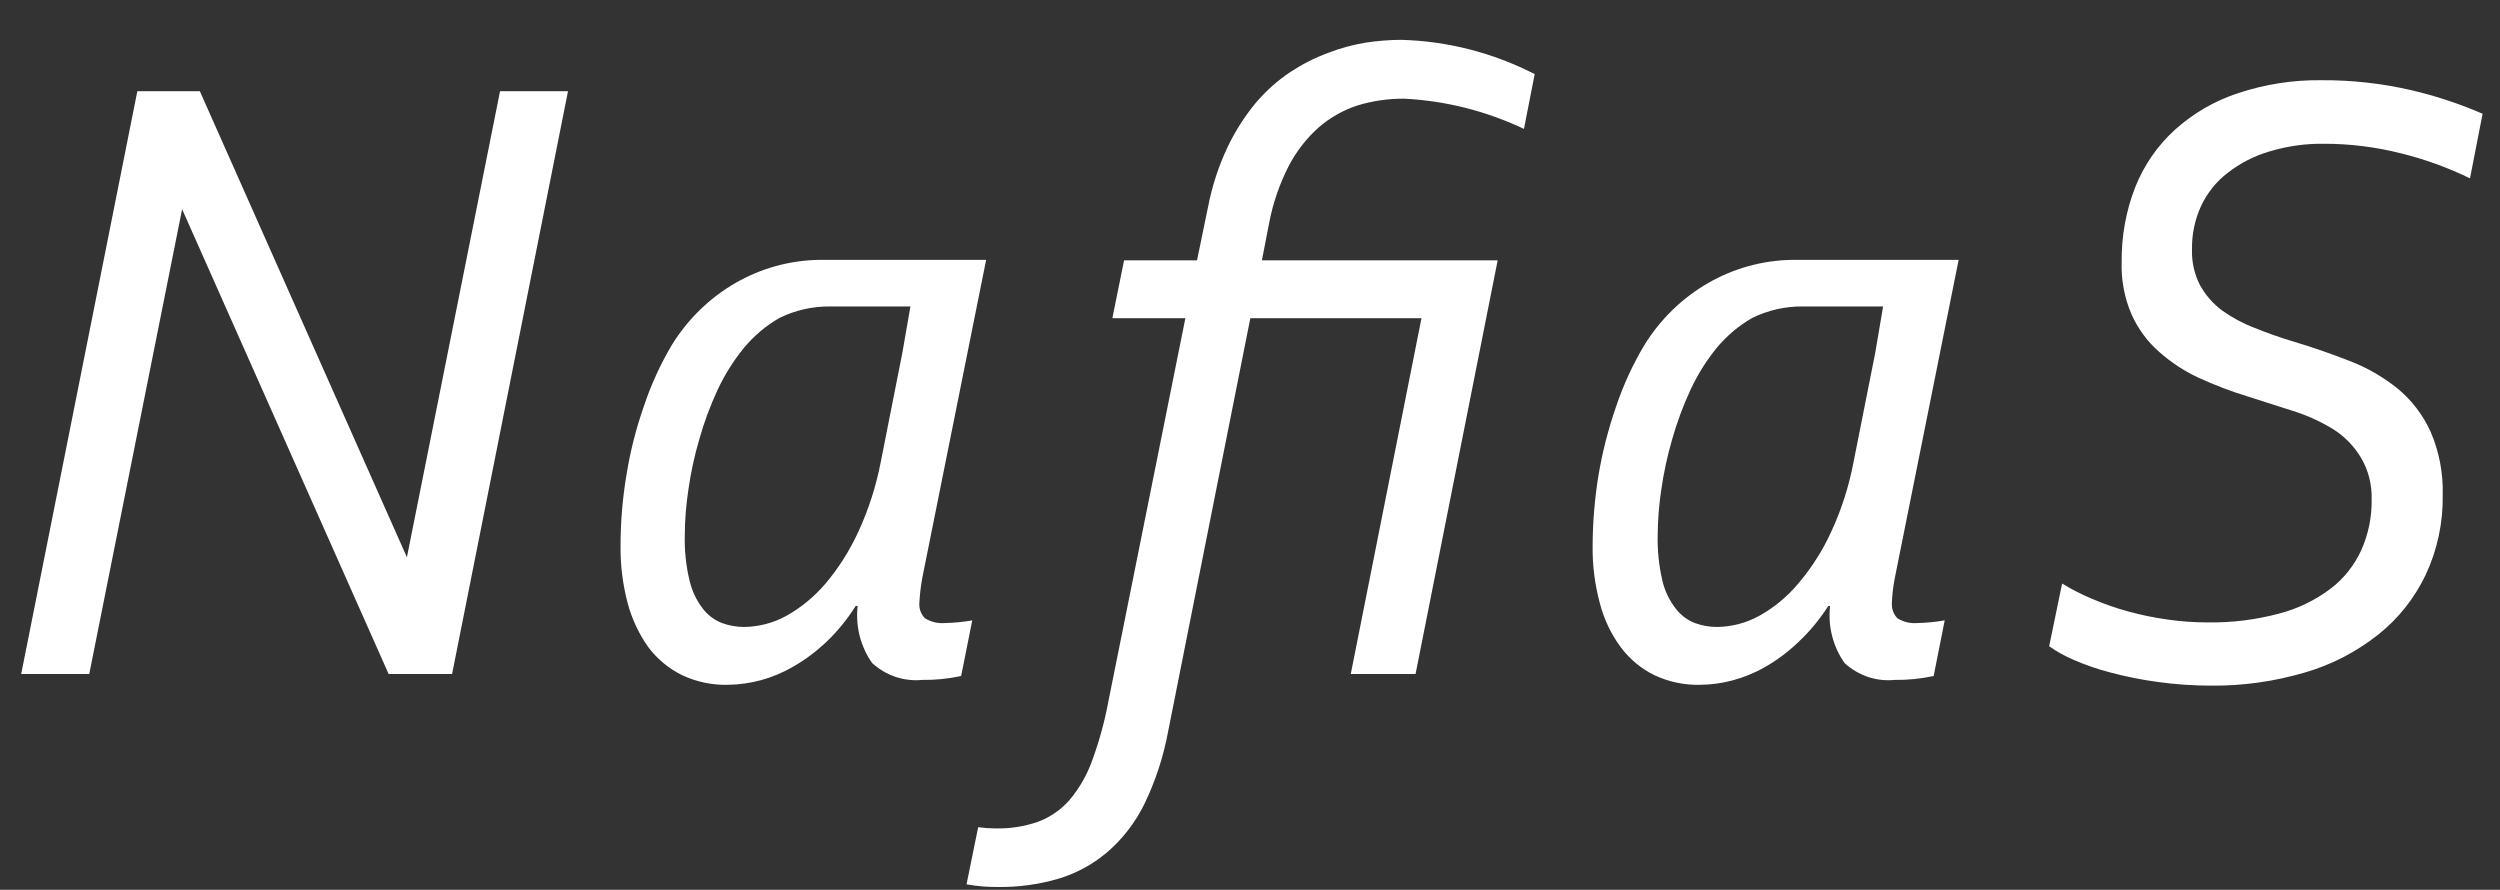 <svg width="59" height="21" viewBox="0 0 59 21" fill="none" xmlns="http://www.w3.org/2000/svg">
<rect x="0" y="0" width="59" height="21" fill="#333333" stroke="none"/>
<path d="M19.333 6.133H23.273L21.765 13.643C21.73 13.837 21.707 14.033 21.697 14.23C21.692 14.297 21.701 14.364 21.724 14.427C21.747 14.489 21.783 14.546 21.83 14.592C21.972 14.679 22.136 14.718 22.299 14.704C22.516 14.699 22.732 14.678 22.945 14.641L22.683 15.954C22.38 16.019 22.072 16.05 21.763 16.046C21.551 16.067 21.337 16.042 21.134 15.974C20.932 15.905 20.744 15.795 20.584 15.649C20.308 15.261 20.186 14.778 20.241 14.3H20.194C19.994 14.62 19.755 14.911 19.483 15.168C19.245 15.39 18.983 15.584 18.702 15.743C18.235 16.011 17.712 16.155 17.18 16.161C16.809 16.171 16.441 16.094 16.103 15.936C15.789 15.784 15.514 15.557 15.3 15.273C15.078 14.961 14.913 14.609 14.813 14.235C14.697 13.796 14.64 13.341 14.645 12.886C14.645 12.327 14.691 11.769 14.783 11.218C14.871 10.665 15.008 10.123 15.192 9.597C15.362 9.085 15.586 8.594 15.86 8.134C16.236 7.528 16.751 7.028 17.356 6.679C17.962 6.33 18.641 6.143 19.333 6.133ZM21.486 7.232H19.591C19.179 7.228 18.771 7.32 18.398 7.502C18.082 7.682 17.799 7.92 17.563 8.203C17.312 8.508 17.1 8.846 16.932 9.208C16.758 9.584 16.613 9.974 16.501 10.375C16.387 10.764 16.301 11.161 16.245 11.564C16.191 11.916 16.163 12.273 16.161 12.63C16.152 12.99 16.189 13.35 16.273 13.7C16.329 13.941 16.435 14.166 16.583 14.36C16.701 14.515 16.858 14.633 17.035 14.702C17.206 14.766 17.386 14.797 17.567 14.796C17.91 14.791 18.247 14.703 18.551 14.538C18.901 14.343 19.215 14.085 19.479 13.776C19.791 13.407 20.052 12.995 20.256 12.551C20.498 12.027 20.676 11.473 20.786 10.903L21.296 8.325L21.486 7.232ZM42.288 6.133H46.224L44.717 13.643C44.679 13.837 44.656 14.033 44.648 14.23C44.644 14.297 44.653 14.364 44.676 14.426C44.698 14.489 44.734 14.545 44.779 14.592C44.921 14.679 45.085 14.718 45.249 14.704C45.465 14.699 45.681 14.678 45.895 14.641L45.634 15.954C45.331 16.019 45.022 16.05 44.712 16.046C44.5 16.067 44.286 16.043 44.083 15.975C43.88 15.906 43.693 15.795 43.533 15.649C43.258 15.261 43.135 14.778 43.19 14.3H43.149C42.944 14.62 42.701 14.911 42.426 15.168C42.191 15.391 41.932 15.584 41.653 15.743C41.406 15.884 41.143 15.991 40.869 16.062C40.626 16.126 40.376 16.159 40.124 16.161C39.754 16.171 39.386 16.094 39.048 15.936C38.735 15.784 38.461 15.557 38.249 15.273C38.02 14.964 37.853 14.611 37.756 14.235C37.638 13.796 37.58 13.342 37.586 12.886C37.588 12.327 37.634 11.769 37.724 11.218C37.817 10.666 37.956 10.124 38.139 9.597C38.31 9.087 38.535 8.599 38.809 8.14C39.186 7.533 39.701 7.032 40.308 6.682C40.915 6.332 41.595 6.144 42.288 6.133ZM44.441 7.232H42.547C42.135 7.228 41.728 7.32 41.356 7.502C41.04 7.682 40.757 7.92 40.52 8.203C40.27 8.508 40.059 8.846 39.892 9.208C39.718 9.584 39.574 9.974 39.461 10.375C39.348 10.764 39.262 11.162 39.205 11.564C39.152 11.916 39.124 12.273 39.121 12.63C39.113 12.99 39.15 13.349 39.231 13.7C39.287 13.942 39.395 14.167 39.545 14.36C39.663 14.515 39.818 14.633 39.995 14.702C40.166 14.766 40.346 14.798 40.527 14.796C40.87 14.792 41.207 14.703 41.511 14.538C41.861 14.345 42.174 14.087 42.435 13.776C42.749 13.408 43.013 12.996 43.216 12.551C43.459 12.027 43.636 11.474 43.744 10.903L44.256 8.325L44.441 7.232ZM50.071 6.18C50.065 5.574 50.174 4.972 50.394 4.411C50.602 3.892 50.922 3.43 51.329 3.062C51.764 2.671 52.271 2.377 52.819 2.199C53.456 1.987 54.122 1.884 54.791 1.893C55.503 1.889 56.214 1.968 56.909 2.129C57.484 2.263 58.046 2.449 58.589 2.685L58.292 4.209C57.767 3.953 57.219 3.755 56.655 3.617C56.064 3.468 55.458 3.392 54.849 3.393C54.412 3.386 53.977 3.448 53.557 3.575C53.203 3.678 52.87 3.849 52.575 4.078C52.308 4.281 52.092 4.549 51.947 4.858C51.8 5.177 51.726 5.527 51.731 5.881C51.721 6.179 51.787 6.474 51.923 6.735C52.054 6.97 52.232 7.172 52.444 7.329C52.68 7.497 52.935 7.634 53.204 7.736C53.488 7.85 53.79 7.961 54.1 8.053C54.578 8.194 55.023 8.352 55.45 8.518C55.858 8.674 56.24 8.894 56.584 9.17C56.915 9.442 57.181 9.791 57.362 10.188C57.564 10.657 57.662 11.167 57.648 11.681C57.659 12.331 57.522 12.974 57.25 13.558C56.986 14.113 56.604 14.597 56.132 14.972C55.613 15.384 55.023 15.69 54.395 15.871C53.675 16.083 52.931 16.188 52.184 16.181C51.762 16.181 51.34 16.152 50.922 16.094C50.543 16.043 50.168 15.968 49.798 15.869C49.504 15.793 49.216 15.694 48.937 15.572C48.734 15.486 48.541 15.378 48.36 15.251L48.666 13.771C48.895 13.912 49.135 14.034 49.382 14.136C49.657 14.254 49.939 14.352 50.226 14.43C50.531 14.514 50.84 14.578 51.152 14.621C51.47 14.667 51.791 14.69 52.112 14.689C52.675 14.697 53.236 14.627 53.781 14.482C54.217 14.37 54.628 14.172 54.993 13.9C55.306 13.664 55.558 13.35 55.725 12.987C55.893 12.612 55.977 12.202 55.971 11.789C55.981 11.44 55.894 11.096 55.719 10.8C55.552 10.523 55.325 10.292 55.056 10.125C54.76 9.944 54.444 9.801 54.115 9.698L53.038 9.354C52.648 9.235 52.267 9.089 51.895 8.918C51.553 8.762 51.236 8.553 50.952 8.3C50.678 8.06 50.458 7.761 50.306 7.423C50.137 7.033 50.057 6.608 50.071 6.18ZM3.241 2.152L0.5 15.907H2.106L4.298 4.937L9.172 15.907H10.669L13.405 2.152H11.801L9.603 13.151L4.716 2.152H3.241ZM30.41 3.925C30.589 3.579 30.828 3.27 31.114 3.013C31.385 2.777 31.698 2.599 32.035 2.489C32.394 2.38 32.766 2.326 33.14 2.329C34.116 2.378 35.075 2.62 35.965 3.042L36.219 1.749C35.234 1.244 34.157 0.968 33.06 0.94C32.784 0.942 32.509 0.964 32.236 1.005C31.933 1.055 31.636 1.135 31.349 1.246C31.037 1.361 30.738 1.512 30.457 1.696C30.155 1.897 29.88 2.142 29.641 2.422C29.377 2.74 29.152 3.092 28.972 3.469C28.759 3.919 28.603 4.396 28.509 4.888L28.25 6.144H26.528L26.252 7.509H27.975L26.16 16.543C26.07 17.029 25.939 17.506 25.768 17.968C25.644 18.309 25.461 18.623 25.228 18.895C25.023 19.122 24.769 19.295 24.487 19.398C24.167 19.507 23.831 19.558 23.494 19.551C23.358 19.55 23.221 19.54 23.085 19.522L22.81 20.87C23.059 20.915 23.311 20.936 23.563 20.933C24.037 20.938 24.509 20.874 24.965 20.742C25.387 20.618 25.78 20.407 26.121 20.12C26.483 19.811 26.781 19.428 26.997 18.996C27.266 18.445 27.459 17.858 27.57 17.251L29.508 7.509H33.547L31.878 15.907H33.407L35.345 6.144H29.781L29.951 5.267C30.04 4.799 30.195 4.347 30.41 3.925Z" fill="white"/>
</svg>
